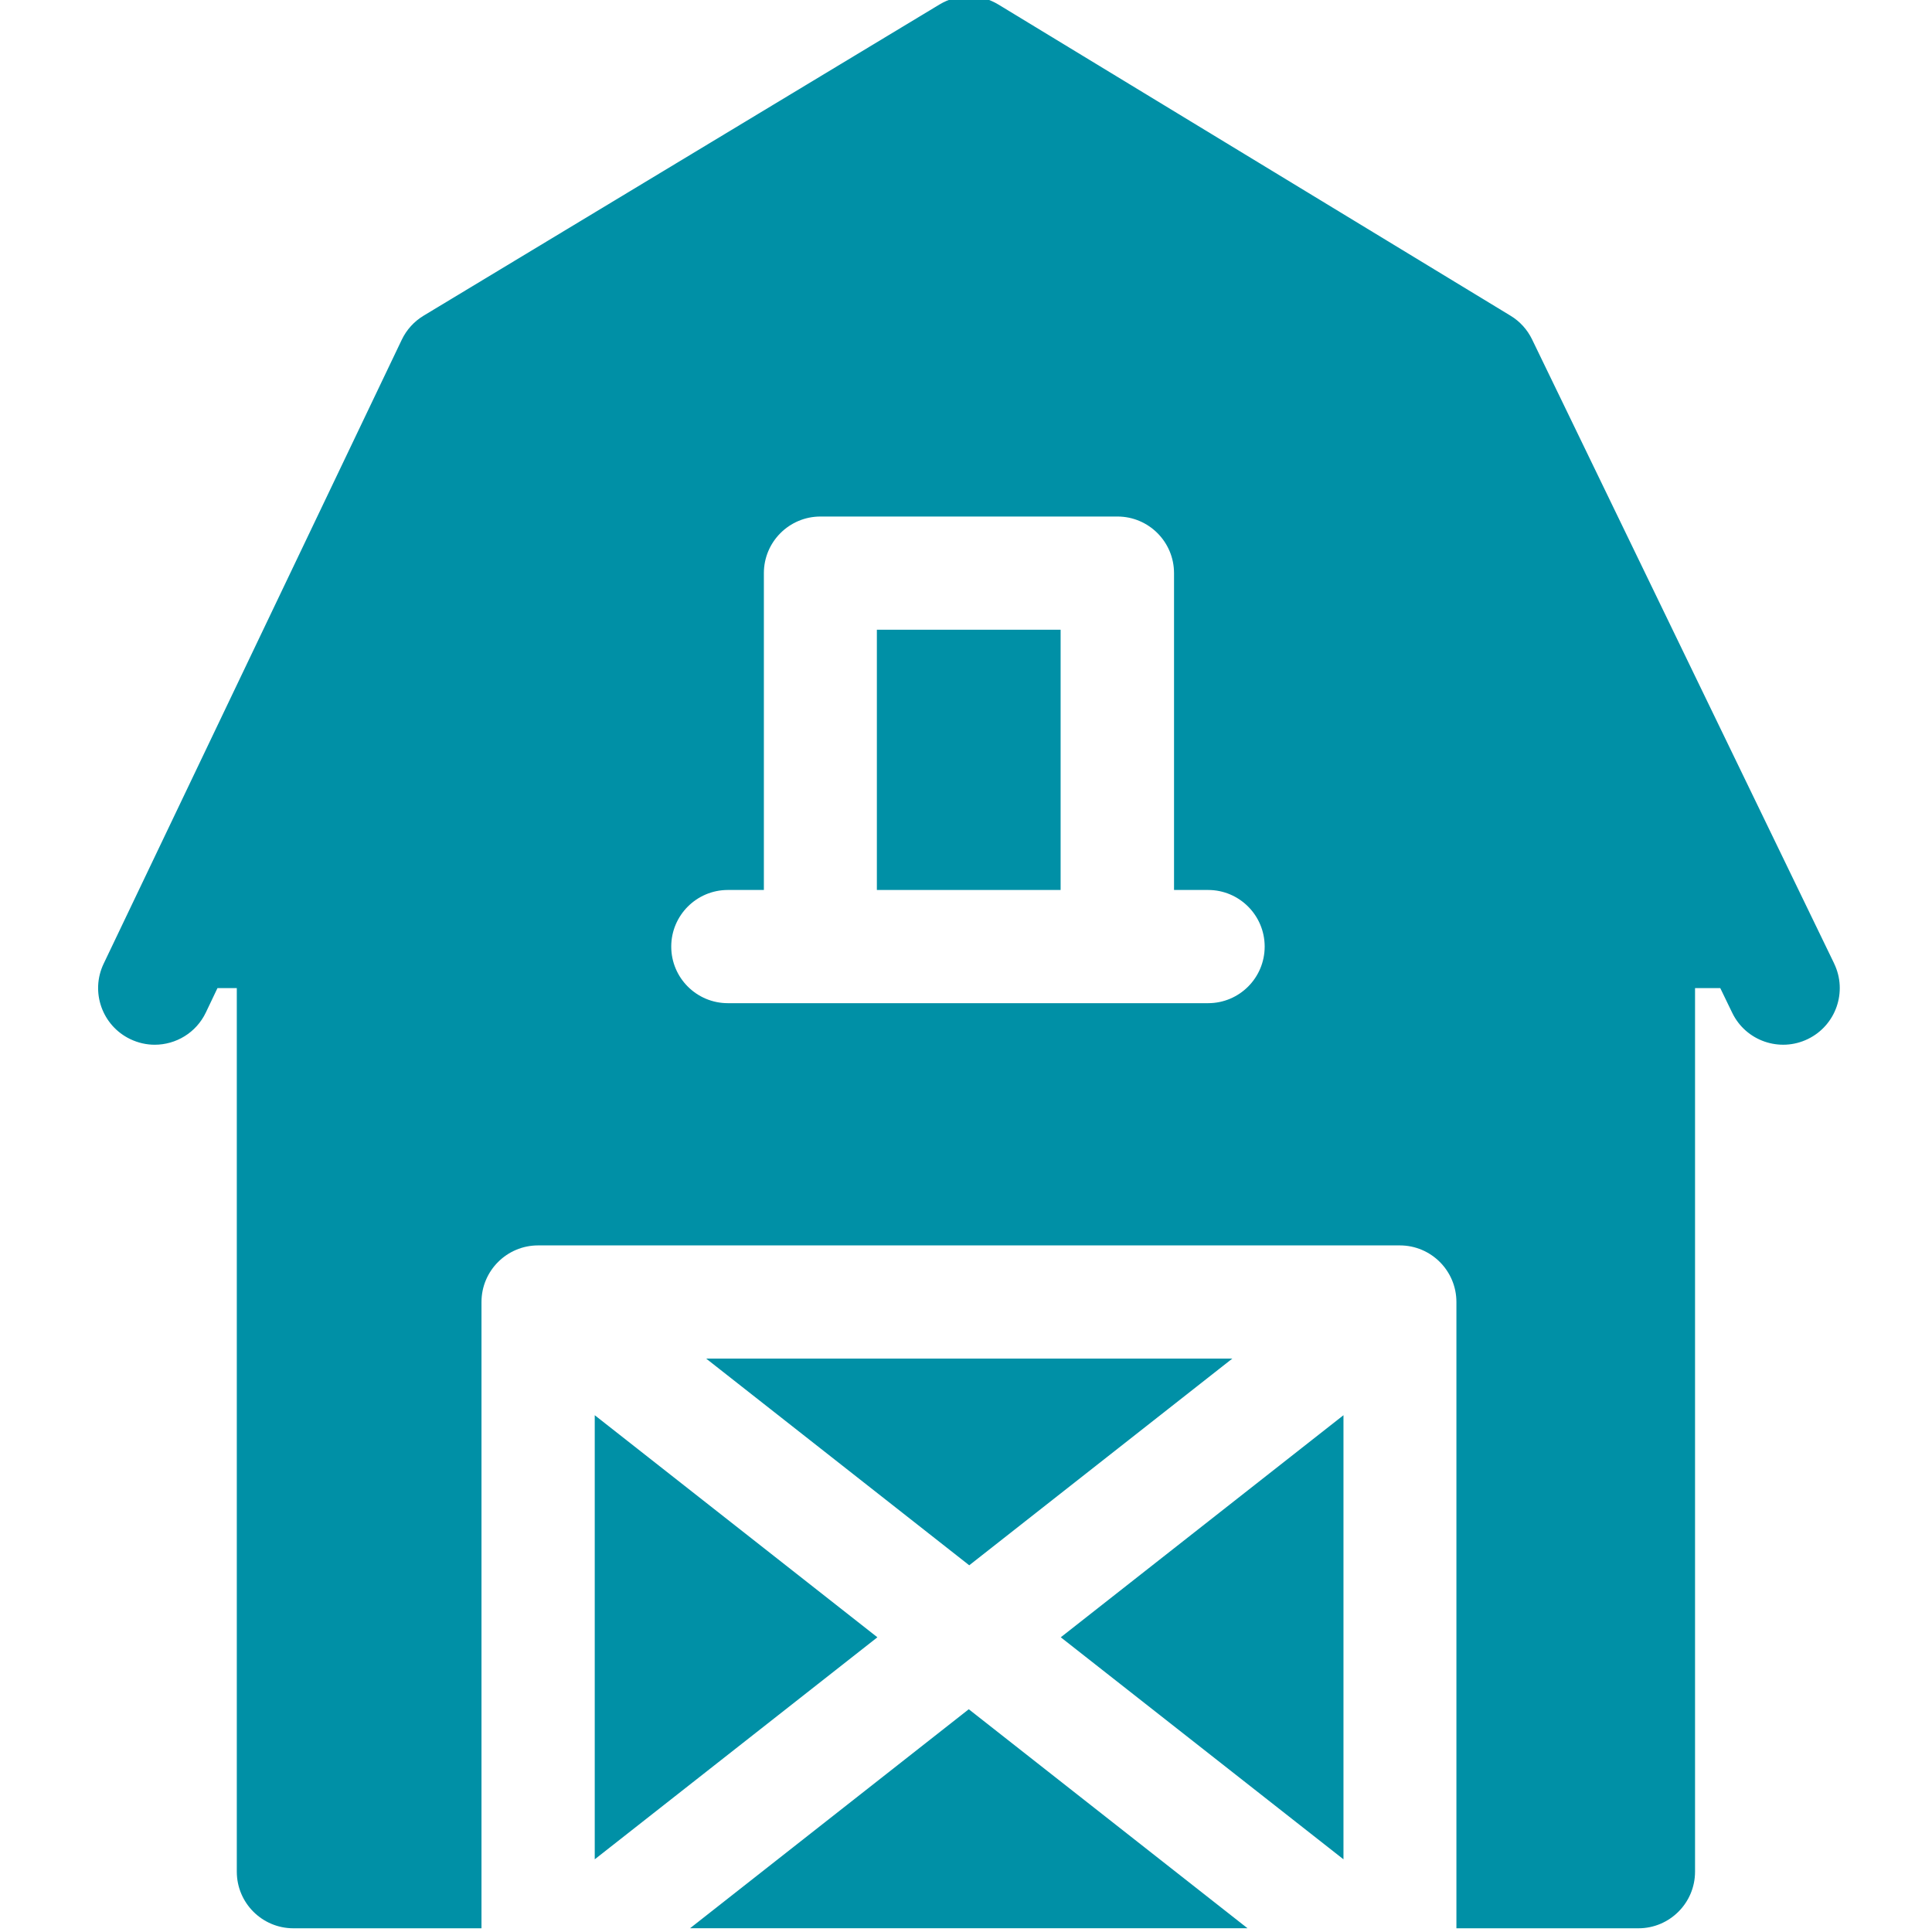 <?xml version="1.0" encoding="UTF-8" standalone="no"?>
<svg width="37" xmlns="http://www.w3.org/2000/svg" fill="none" viewBox="0 0 37 37" height="37">
 <g fill="#0090A6" clip-path="url(#clip0)">
  <path d="m25.729 35.608v-8.505l-5.414 4.253 5.414 4.252z"/>
  <path d="m18.562 29.977l5.039-3.959h-10.078l5.039 3.959z"/>
  <path d="m35.125 18.45l-5.784-11.95c-0.091-0.188-0.234-0.346-0.413-0.454l-9.809-5.96c-0.345-0.209-0.777-0.21-1.123-0.002l-9.884 5.962c-0.182 0.11-0.327 0.27-0.418 0.461l-5.709 11.949c-0.258 0.54-0.029 1.187 0.511 1.445 0.151 0.072 0.31 0.107 0.467 0.107 0.405 0 0.793-0.228 0.979-0.617l0.223-0.468h0.37v16.922c0 0.598 0.485 1.084 1.084 1.084h3.602v-11.994c0-0.598 0.486-1.084 1.084-1.084h16.503c0.599 0 1.084 0.486 1.084 1.084v11.994h3.486c0.598 0 1.084-0.486 1.084-1.084v-16.922h0.483l0.229 0.473c0.26 0.539 0.909 0.764 1.448 0.503s0.764-0.909 0.503-1.448zm-11.988 0.762h-9.198c-0.598 0-1.084-0.485-1.084-1.084 0-0.598 0.486-1.084 1.084-1.084h0.69v-6.068c0-0.598 0.485-1.084 1.084-1.084h5.687c0.599 0 1.084 0.486 1.084 1.084v6.068h0.653c0.598 0 1.083 0.486 1.083 1.084 0 0.599-0.485 1.084-1.083 1.084z"/>
  <path d="m18.553 32.734l-5.338 4.194h10.676l-5.338-4.194z"/>
  <path d="m16.803 31.356l-5.413-4.253v8.505l5.413-4.252z"/>
  <path d="m16.793 12.06h3.519v4.984h-3.519v-4.984z"/>
 </g>
 <defs>
  <clipPath id="clip0">
   <rect width="37" fill="#fff" height="37"/>
  </clipPath>
 </defs>
</svg>
